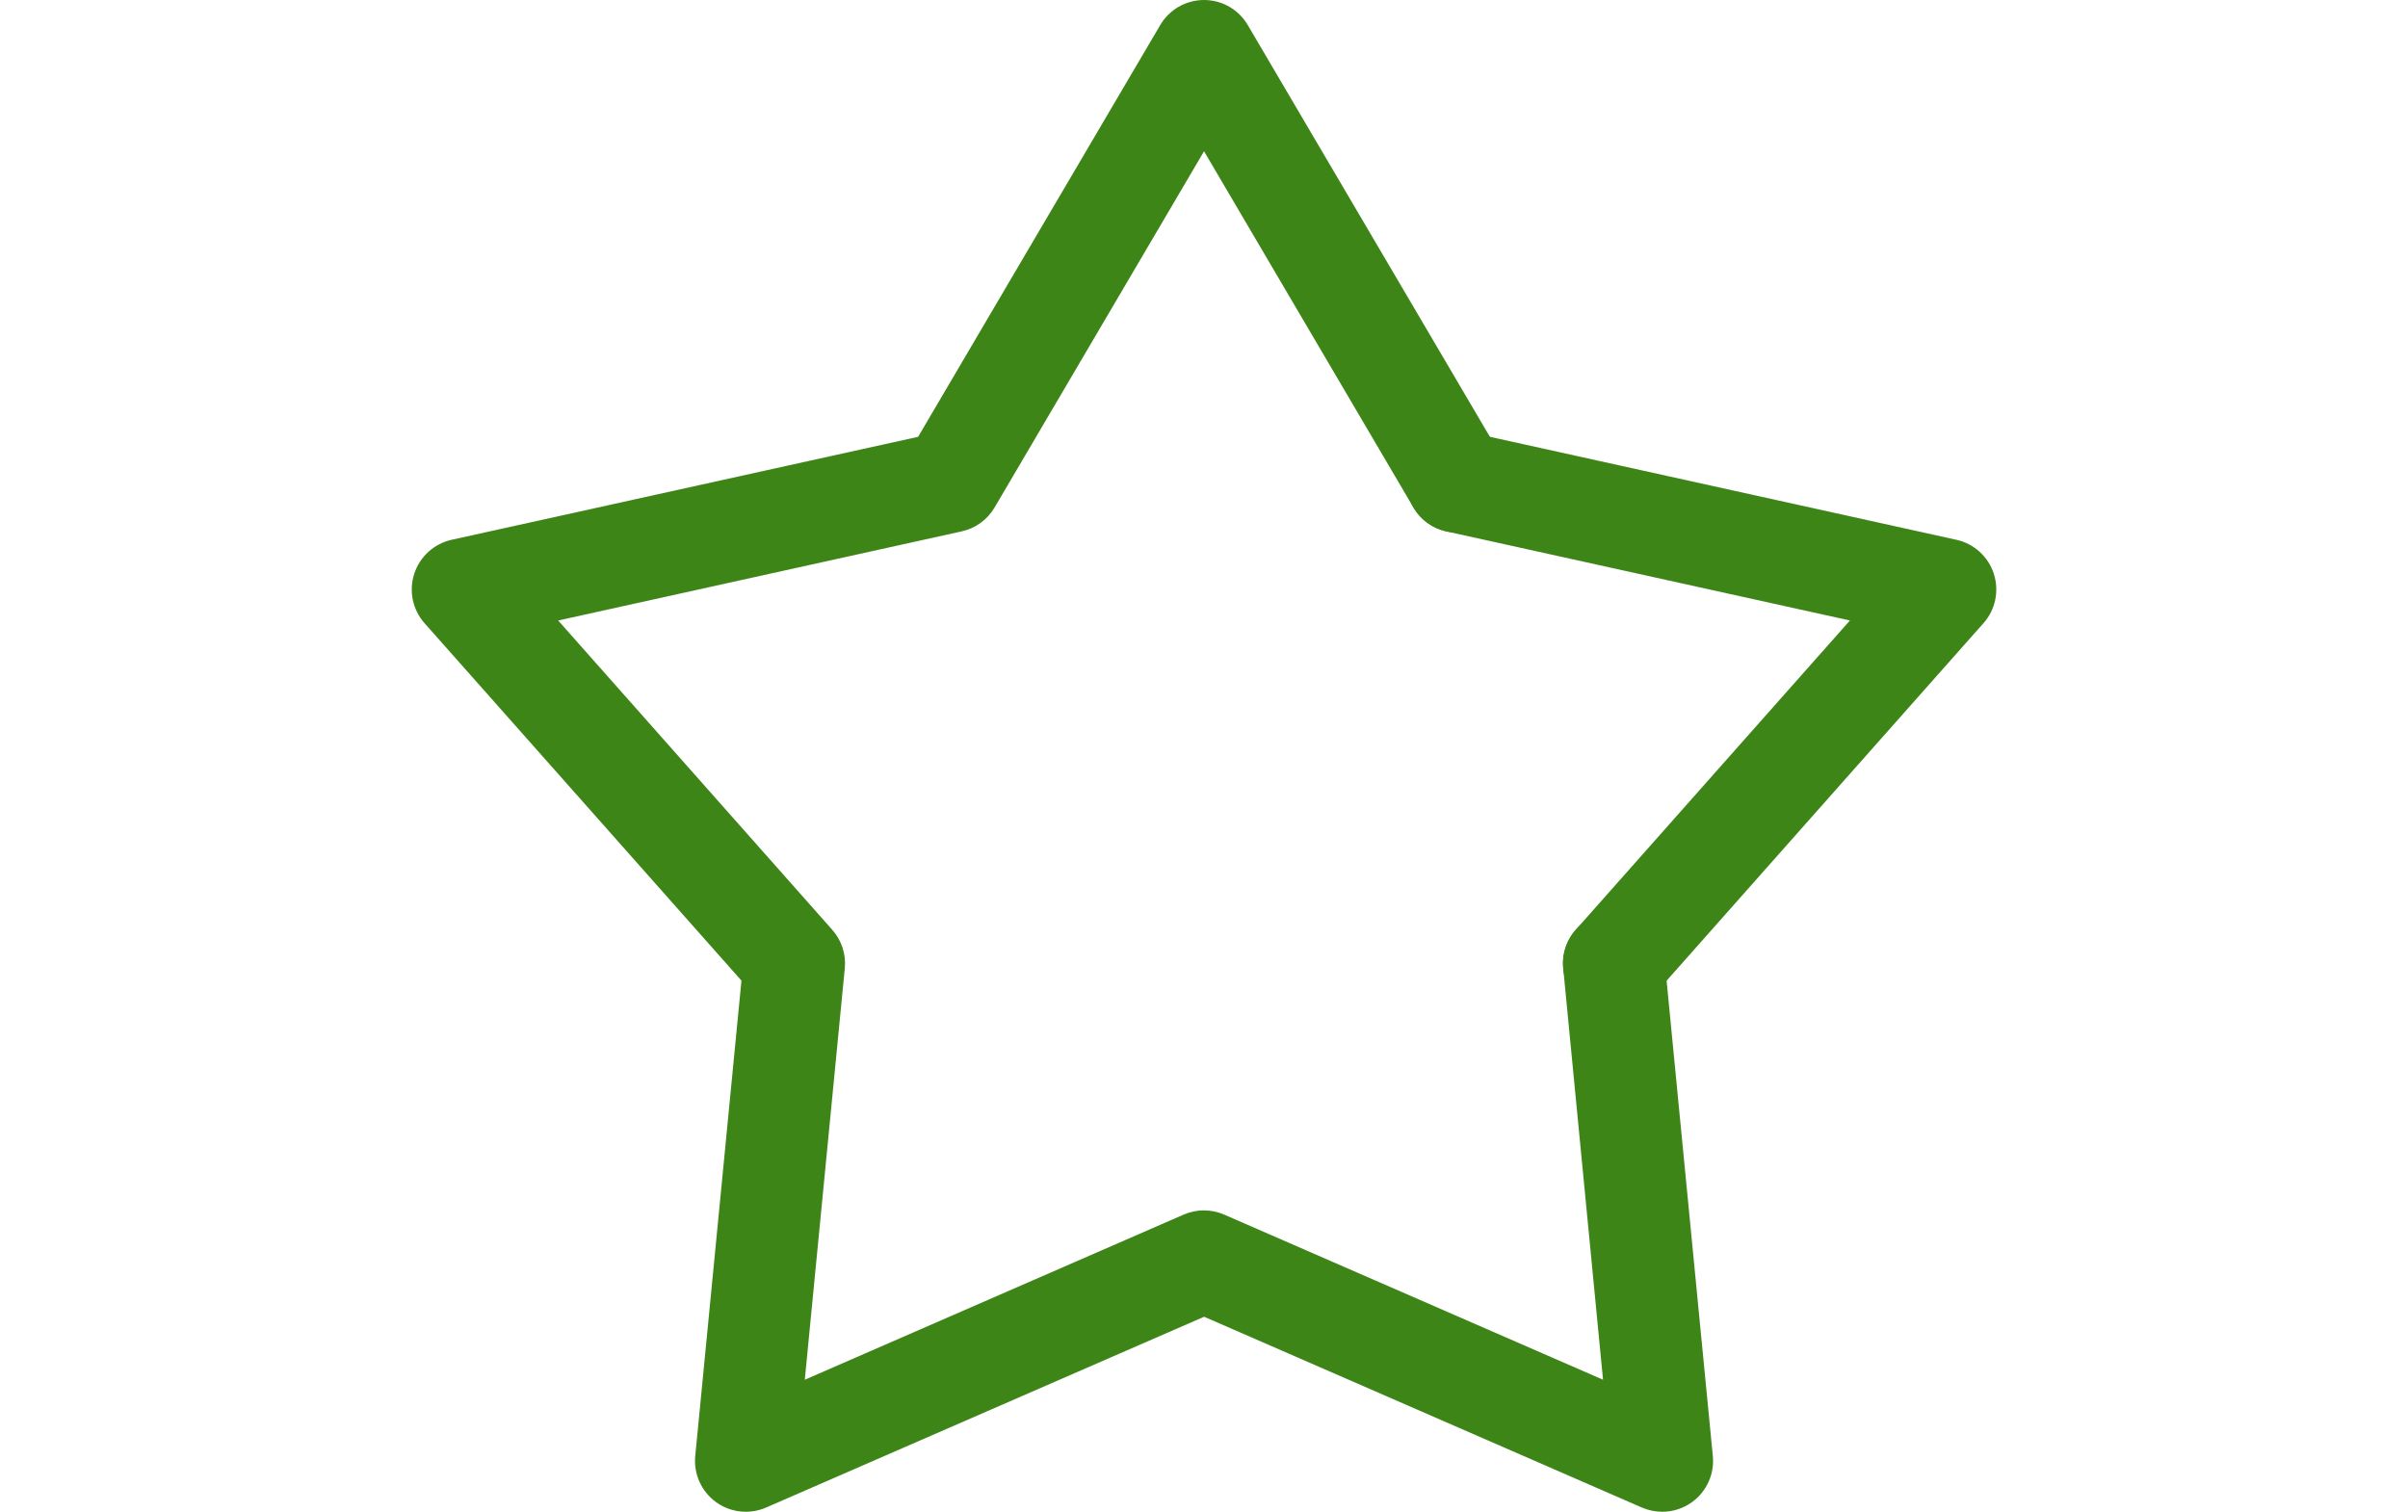 <?xml version="1.0" encoding="utf-8"?>
<!-- Generator: Adobe Illustrator 16.0.0, SVG Export Plug-In . SVG Version: 6.00 Build 0)  -->
<!DOCTYPE svg PUBLIC "-//W3C//DTD SVG 1.1//EN" "http://www.w3.org/Graphics/SVG/1.1/DTD/svg11.dtd">
<svg version="1.1" id="Layer_1" xmlns="http://www.w3.org/2000/svg" xmlns:xlink="http://www.w3.org/1999/xlink" x="0px" y="0px"
	 width="28.667px" height="18px" viewBox="0 0 28.667 18" enable-background="new 0 0 28.667 18" xml:space="preserve">
<g>
	<g>
		<g>
			<path fill="#3E8518" d="M19.788,18c-0.081,0-0.164-0.017-0.241-0.05l-5.212-2.272l-5.213,2.271
				c-0.197,0.086-0.424,0.062-0.598-0.064c-0.174-0.127-0.268-0.335-0.247-0.549l0.55-5.66L5.054,7.42
				C4.912,7.26,4.865,7.036,4.932,6.831c0.066-0.204,0.236-0.358,0.445-0.404l5.553-1.226l2.882-4.902
				C13.92,0.114,14.119,0,14.334,0c0.214,0,0.413,0.114,0.521,0.299l3.016,5.13c0.17,0.289,0.073,0.66-0.215,0.829
				c-0.288,0.17-0.659,0.073-0.829-0.215l-2.493-4.242L11.84,6.043c-0.085,0.145-0.227,0.248-0.392,0.284L6.645,7.388l3.263,3.683
				c0.112,0.126,0.166,0.293,0.149,0.46l-0.476,4.897l4.51-1.966c0.154-0.067,0.329-0.067,0.483,0l4.51,1.966L18.61,11.53
				c-0.033-0.333,0.211-0.629,0.544-0.661c0.333-0.034,0.629,0.211,0.661,0.544l0.576,5.923c0.021,0.214-0.073,0.422-0.247,0.549
				C20.039,17.961,19.914,18,19.788,18z"/>
		</g>
	</g>
	<g>
		<g>
			<path fill="#3E8518" d="M19.212,12.078c-0.144,0-0.286-0.051-0.401-0.153c-0.251-0.222-0.273-0.604-0.052-0.854l3.264-3.683
				l-4.805-1.061c-0.327-0.072-0.533-0.395-0.461-0.722s0.395-0.533,0.722-0.461l5.811,1.283c0.21,0.046,0.38,0.2,0.446,0.404
				c0.066,0.205,0.02,0.429-0.123,0.589l-3.947,4.454C19.546,12.009,19.379,12.078,19.212,12.078z"/>
		</g>
	</g>
</g>
</svg>
